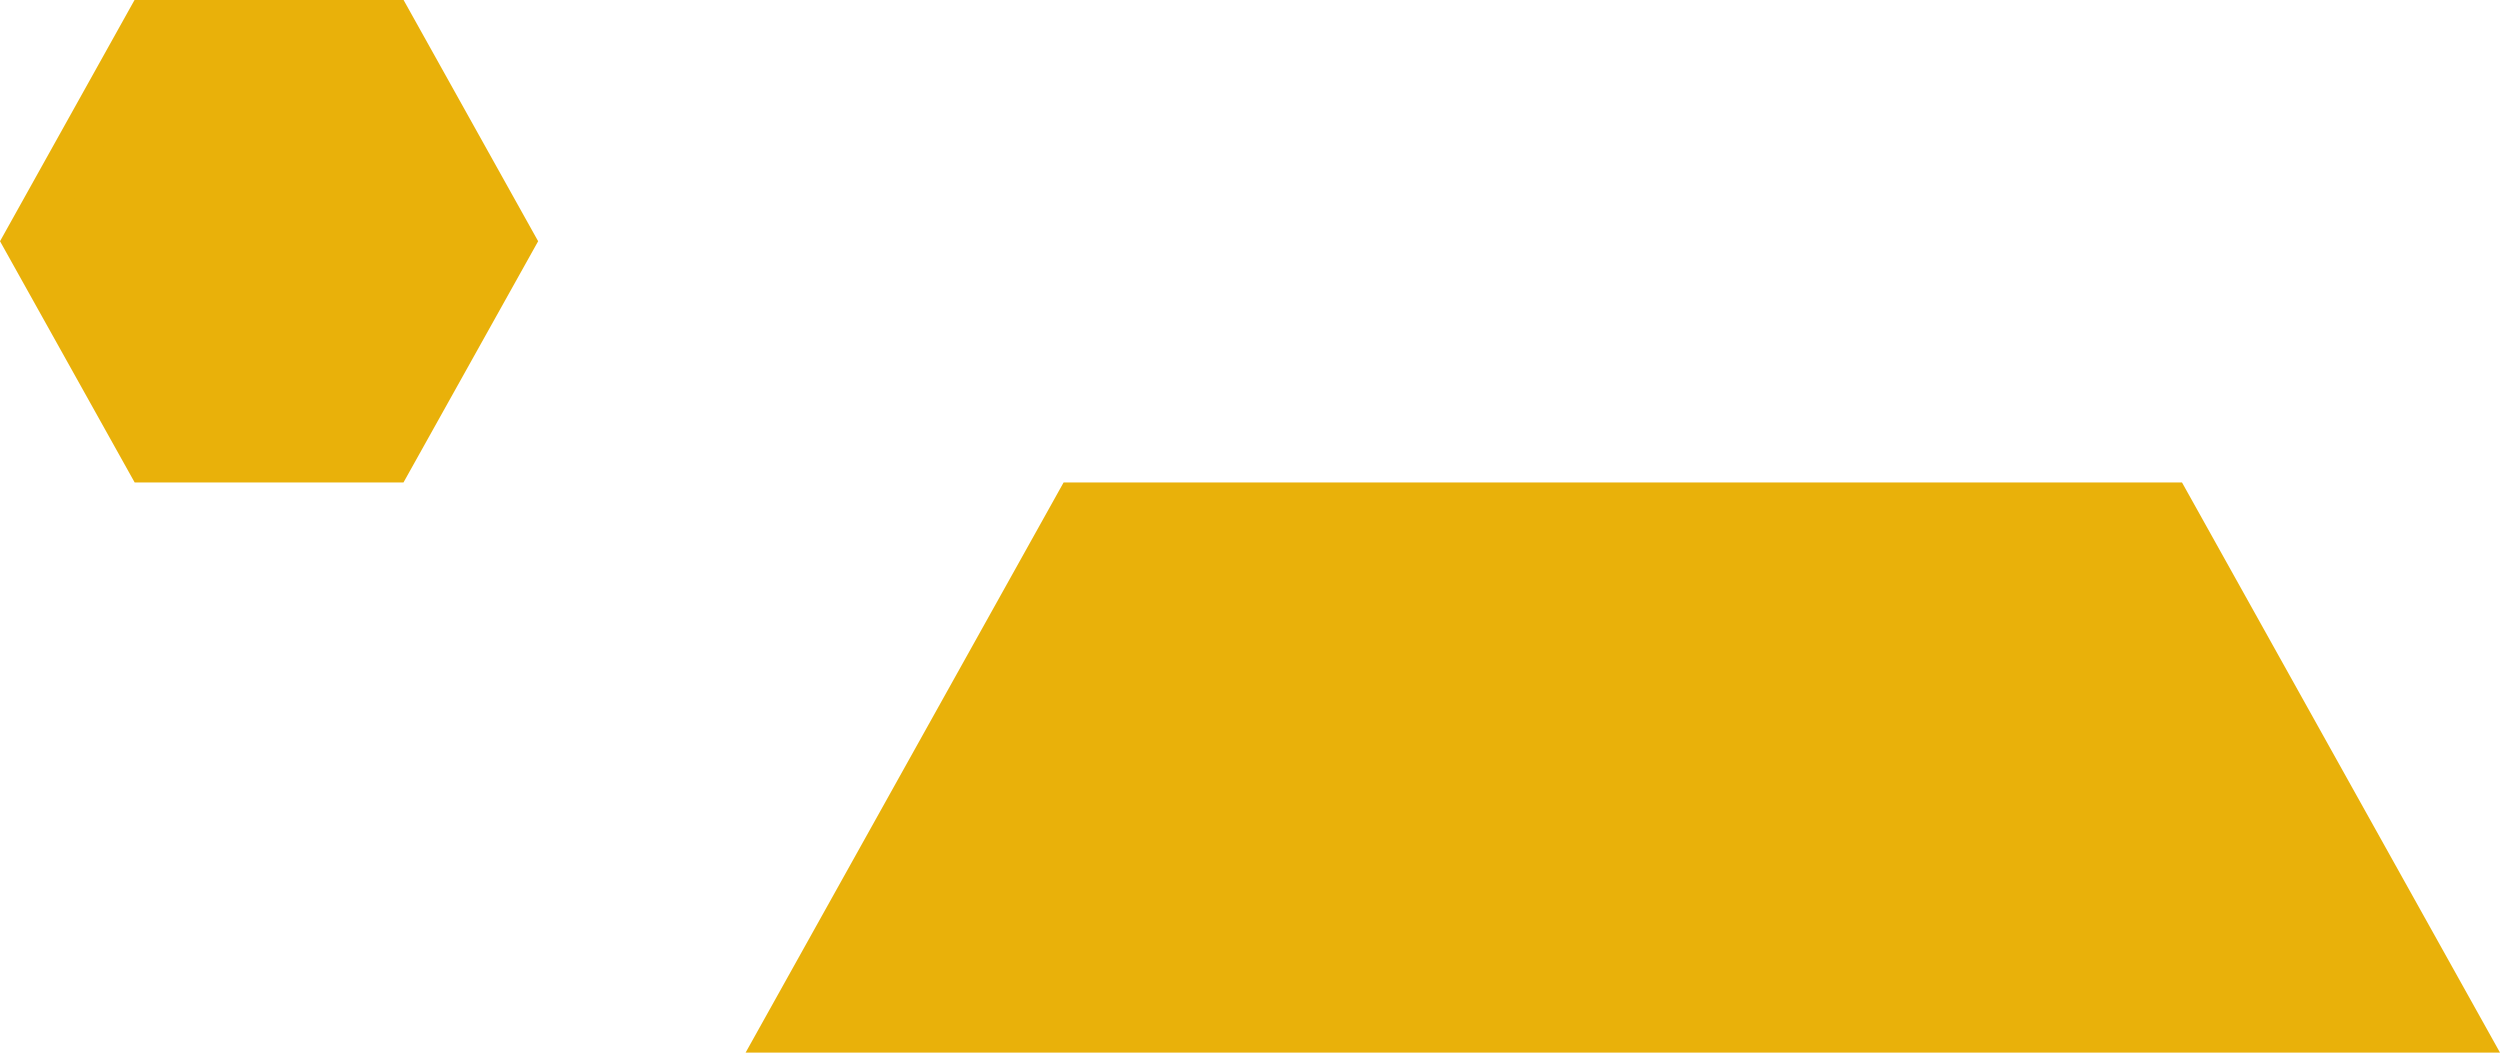 <svg width="57" height="24" viewBox="0 0 57 24" fill="none" xmlns="http://www.w3.org/2000/svg">
<path d="M24.544 11.5H49.456L56.149 23.5H17.851L24.544 11.5Z" fill="#E9B10A" stroke="#E9B10A"/>
<path d="M3.361 0.5H8.908L11.697 5.5L8.906 10.5H3.364L0.573 5.5L3.361 0.5Z" fill="#E9B10A" stroke="#E9B10A"/>
</svg>
